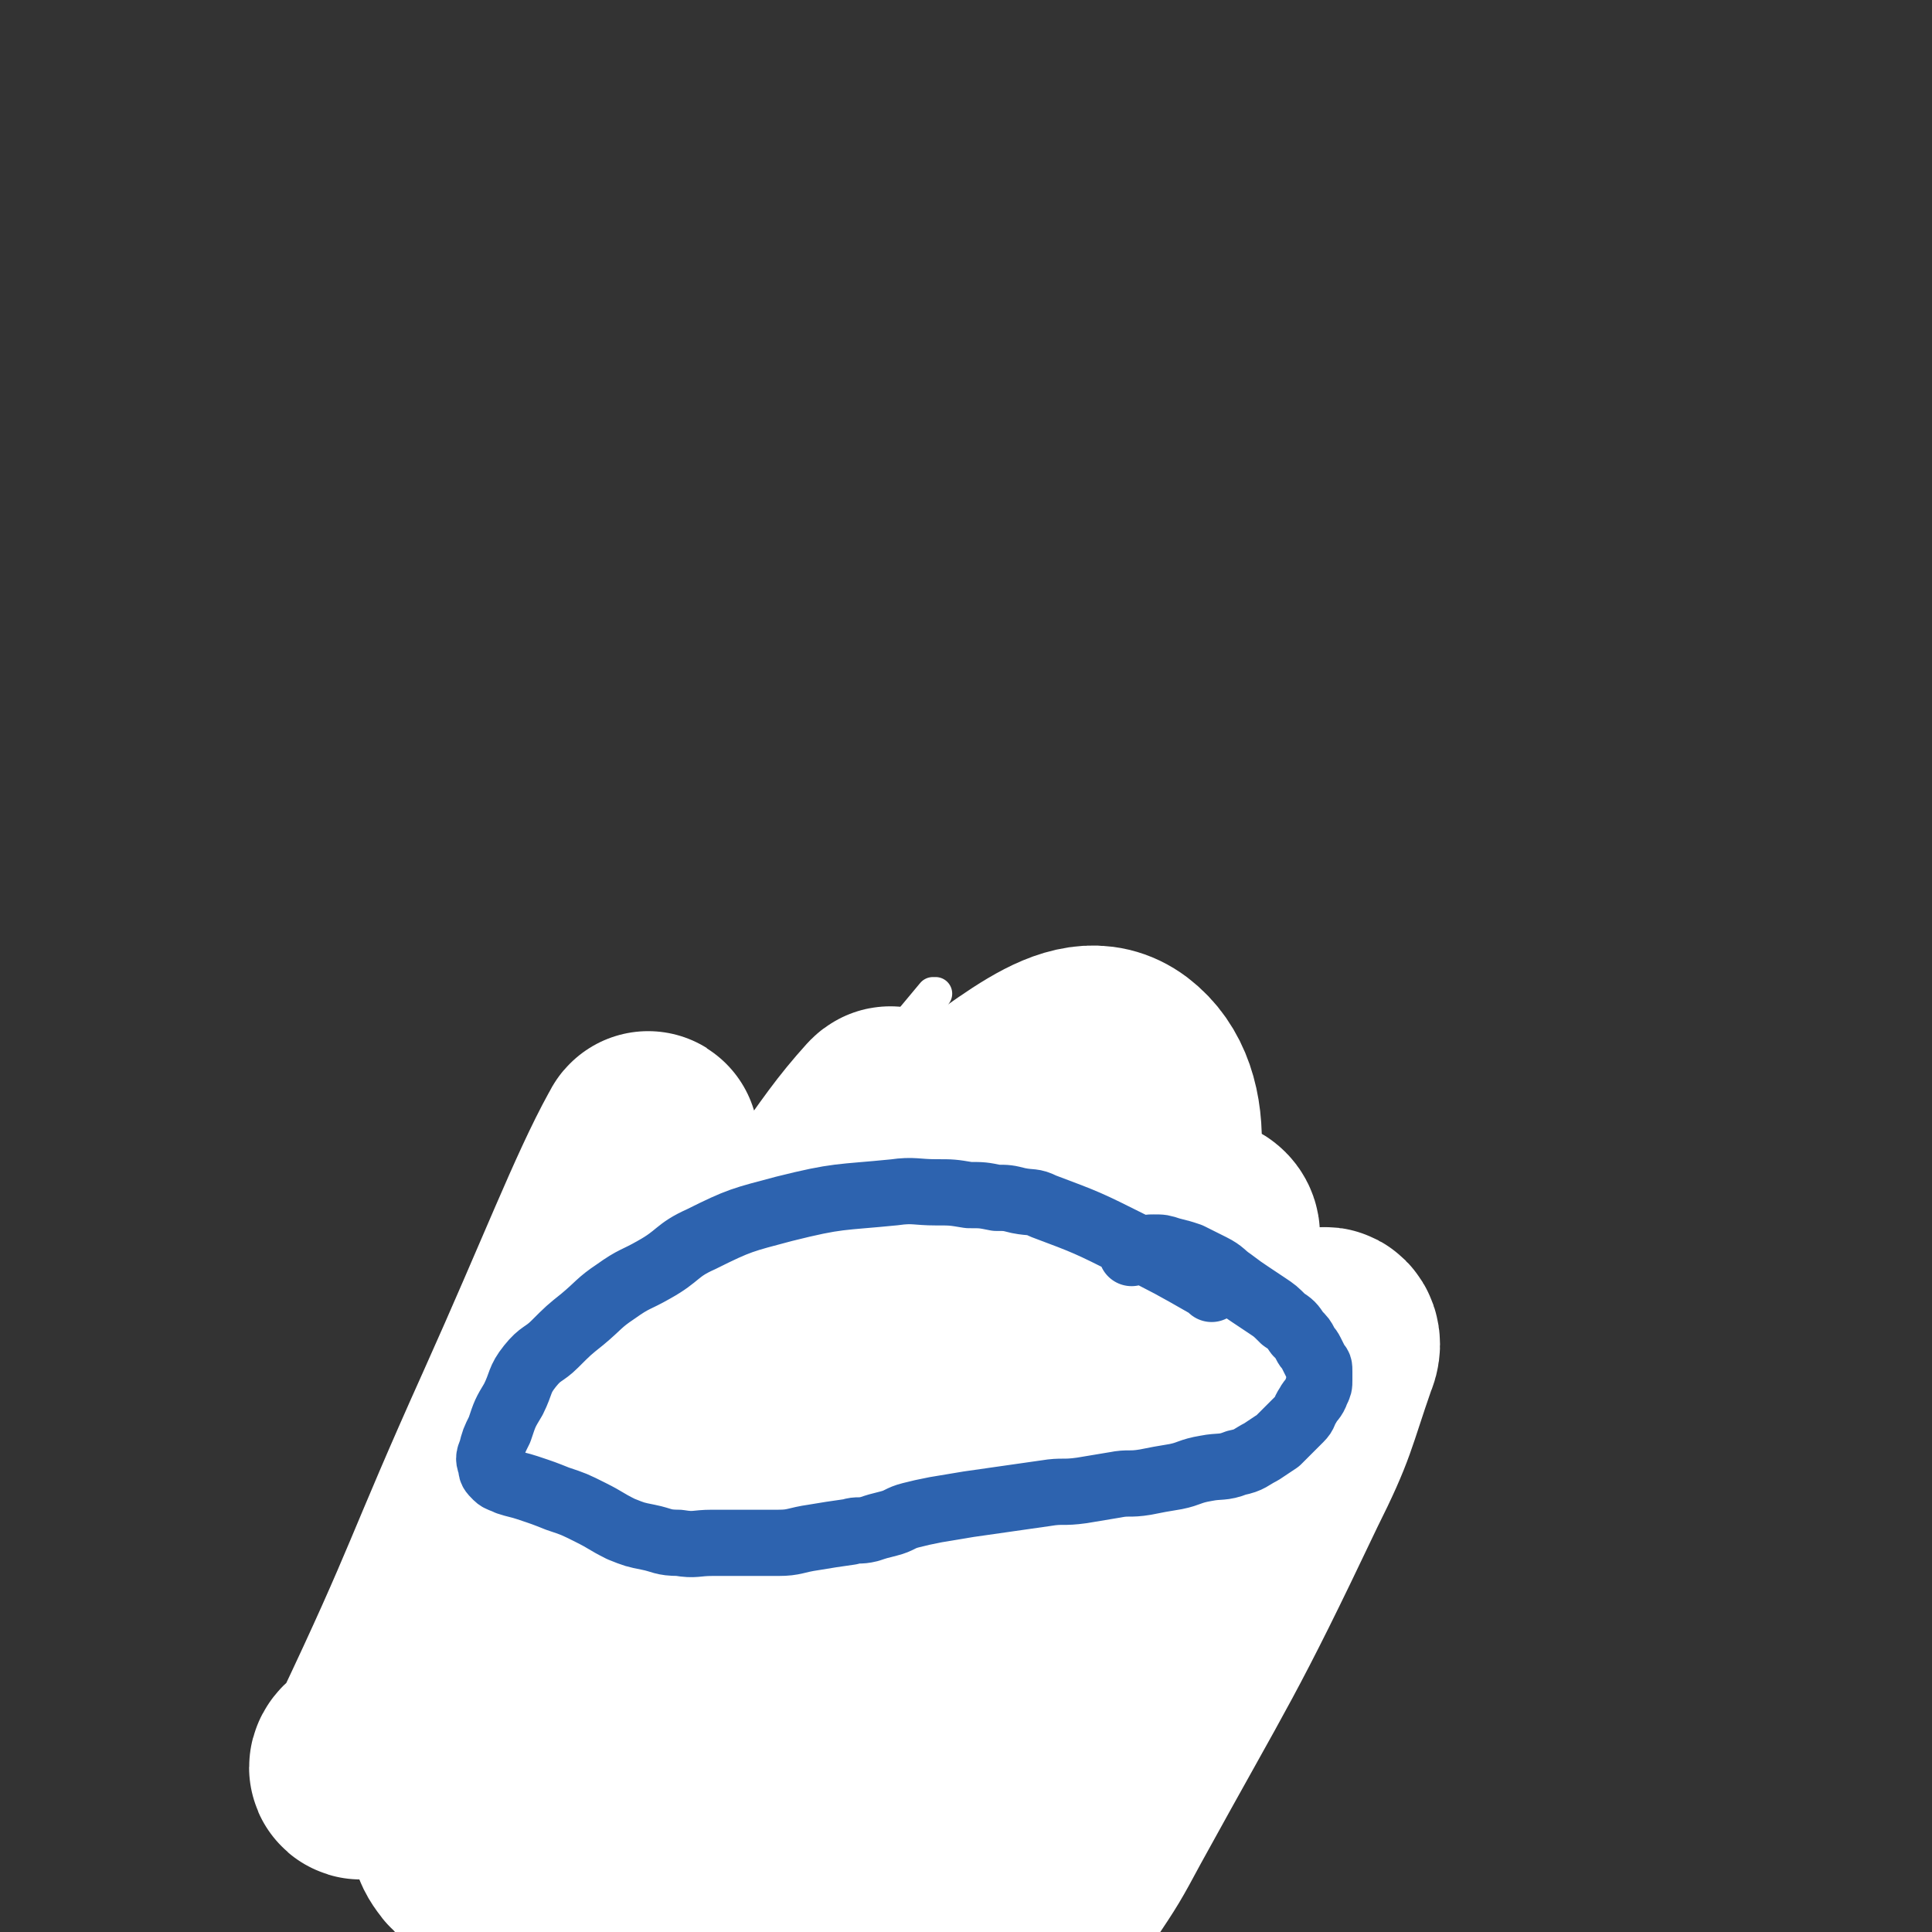 <svg viewBox='0 0 700 700' version='1.1' xmlns='http://www.w3.org/2000/svg' xmlns:xlink='http://www.w3.org/1999/xlink'><rect x="0" y="0" width="700" height="700" fill="#333333" stroke="none"/><g fill='none' stroke='#FED3A2' stroke-width='12' stroke-linecap='round' stroke-linejoin='round'><path d='M381,509c-1,-1 -1,-1 -1,-1 -4,-2 -4,-2 -7,-4 -3,-2 -3,-2 -6,-3 -2,-1 -2,0 -4,0 -1,-1 -1,-1 -2,-1 -2,-1 -2,-1 -3,-1 -2,-1 -2,-1 -3,-1 -2,-1 -2,-1 -3,-1 -3,-1 -3,-1 -5,-1 -3,-1 -3,-1 -5,-1 -4,-1 -4,-1 -7,-1 -6,-1 -6,0 -12,0 -6,0 -6,-1 -12,0 -5,0 -5,1 -11,2 -3,0 -4,-1 -7,0 -3,0 -3,1 -6,2 -3,1 -3,0 -6,1 -3,1 -3,1 -6,2 -3,1 -3,1 -6,2 -3,1 -3,0 -6,2 -3,1 -2,2 -5,4 -2,1 -2,1 -5,2 -2,1 -2,1 -5,2 -2,1 -2,1 -4,2 -3,1 -3,1 -6,2 -2,1 -2,1 -4,2 -2,1 -2,1 -4,2 -2,1 -2,1 -4,2 -2,1 -2,1 -4,2 -2,1 -2,1 -4,2 -2,1 -2,1 -3,2 -1,1 -1,1 -2,2 -1,1 -2,1 -3,2 -1,1 -1,1 -2,2 -1,1 -1,1 -2,2 -1,1 -2,0 -3,1 -1,1 -1,1 -2,2 -1,1 -1,0 -2,1 -1,1 0,1 -1,2 -1,1 -1,1 -1,2 0,1 0,1 -1,2 0,1 0,1 -1,2 0,1 -1,1 -1,2 0,2 0,2 0,4 0,1 0,1 0,2 1,1 1,1 2,2 1,1 1,1 1,2 1,1 0,2 1,3 1,2 1,2 2,3 1,1 1,1 2,2 1,1 1,2 2,3 1,1 1,1 2,2 1,1 2,1 3,2 1,1 1,1 2,2 2,1 2,1 4,2 2,1 2,1 4,2 2,1 2,1 4,2 1,1 1,0 3,1 1,0 1,1 3,1 2,1 2,0 5,1 2,0 2,0 5,1 2,1 2,1 5,1 3,0 3,0 6,0 3,0 3,1 6,1 3,0 3,0 6,0 4,0 4,1 8,1 4,1 4,1 8,1 4,0 4,0 8,0 4,0 4,0 9,0 3,0 3,0 7,0 4,0 4,1 8,1 4,0 4,0 8,0 4,0 4,0 9,0 4,0 4,0 8,0 3,0 3,0 7,0 3,0 3,0 6,0 4,0 4,0 8,0 3,0 3,0 7,0 4,0 4,0 8,0 3,0 3,0 7,0 2,0 2,-1 5,-1 2,0 2,0 4,0 2,0 2,-1 5,-1 3,0 3,0 6,0 2,0 2,-1 5,-1 2,0 2,0 5,-1 2,0 2,0 5,-1 2,0 2,-1 4,-1 1,0 1,0 2,0 1,0 1,0 2,-1 1,0 1,0 2,-1 1,-1 1,-1 2,-1 1,-1 1,0 2,-1 1,0 1,0 2,-1 1,0 1,0 1,-1 0,-1 0,-1 0,-2 0,0 1,0 2,0 0,0 -1,-1 -1,-1 0,-1 1,-1 1,-1 1,-1 0,-1 0,-2 0,0 0,0 0,0 0,-1 0,-1 0,-2 0,0 0,0 0,0 -1,-2 -1,-2 -2,-3 -1,-2 -1,-2 -1,-4 0,-1 0,-1 0,-1 0,-1 0,-1 0,-1 -1,-2 -1,-2 -1,-3 -1,-1 0,-1 0,-2 0,-2 -1,-2 -1,-3 -1,-2 -1,-2 -1,-3 -1,-2 -1,-2 -1,-3 -1,-2 -1,-2 -1,-3 -1,-1 -1,-1 -1,-2 -1,-1 -1,-1 -1,-2 -1,-1 -1,-1 -1,-2 -2,-1 -2,-1 -3,-2 -1,-1 -1,-1 -2,-2 -1,0 -1,0 -2,0 -1,-1 -1,-2 -2,-3 -1,-1 -1,-1 -2,-2 -1,-1 -1,-1 -2,-2 -1,-1 -1,-1 -2,-2 -1,0 -1,0 -2,0 -1,-1 0,-2 0,-3 -1,-1 -2,-1 -3,-2 -2,-2 -2,-2 -3,-3 -1,-1 -1,-1 -2,-2 -1,-1 -1,-1 -2,-2 -1,-1 -1,-1 -2,-2 -2,-2 -2,-2 -3,-3 -1,-2 -1,-2 -2,-3 -1,-1 -1,-2 -2,-2 -2,-1 -2,0 -3,0 -2,-1 -2,-1 -3,-1 -2,-1 -2,-1 -3,-1 -2,-1 -2,0 -4,0 -1,0 -2,0 -3,0 -1,0 -1,0 -1,1 0,1 0,1 1,2 0,1 0,0 1,1 '/><path d='M392,425c-1,-1 -1,-1 -1,-1 -4,-2 -4,-2 -7,-3 -4,-1 -4,-1 -7,-1 -2,-1 -2,-1 -4,-1 -3,-1 -3,0 -7,0 -7,0 -7,0 -13,0 -6,0 -6,0 -12,0 -5,0 -5,0 -9,0 -5,0 -5,0 -10,0 -5,1 -5,1 -10,2 -5,1 -5,1 -10,1 -4,0 -4,0 -8,0 -4,1 -4,1 -8,2 -4,1 -4,1 -8,2 -4,1 -4,1 -7,2 -4,1 -4,1 -7,2 -3,1 -3,1 -6,2 -4,1 -4,1 -7,2 -3,1 -3,1 -6,2 -3,1 -3,1 -6,2 -2,1 -2,1 -4,2 -2,1 -2,1 -4,2 -1,1 -2,0 -3,1 -2,1 -2,1 -3,2 -2,1 -1,2 -3,3 -2,2 -2,1 -4,3 -2,2 -2,2 -4,4 -2,3 -2,3 -4,6 -1,2 -1,2 -2,4 -1,3 -1,3 -2,6 -1,2 -1,2 -3,4 -2,2 -2,2 -4,4 -1,2 -1,2 -2,4 -1,2 -1,2 -2,4 0,1 0,2 0,3 0,1 0,1 0,2 0,2 0,2 0,3 1,2 1,2 2,3 1,2 1,2 2,3 1,2 1,1 2,3 1,2 1,2 2,4 1,2 1,2 2,4 1,1 1,1 2,2 1,1 1,1 2,2 2,2 1,2 3,3 2,2 2,2 4,3 4,2 4,2 8,4 2,1 2,1 4,2 1,1 2,1 3,1 3,1 3,1 6,2 3,1 3,1 6,2 3,1 4,0 7,1 3,1 3,1 6,2 3,1 3,0 6,1 3,0 3,1 5,1 3,0 3,0 5,0 3,0 3,1 6,1 4,0 4,0 7,0 4,0 4,0 8,0 3,0 3,1 6,1 3,0 3,0 6,0 4,0 4,1 7,1 4,0 4,0 7,0 4,0 4,0 7,0 4,0 4,0 8,0 3,0 3,0 6,0 3,0 3,0 6,0 3,0 3,0 5,0 4,0 4,0 7,0 3,0 3,-1 6,-1 4,0 4,0 7,0 3,0 3,0 6,-1 3,0 3,-1 6,-1 3,0 3,0 5,0 2,0 2,0 4,0 3,0 3,-1 6,-1 3,-1 3,0 6,-1 3,0 3,-1 5,-1 3,0 3,1 6,0 3,0 3,-1 5,-2 2,-1 2,-1 3,-1 2,-1 2,0 4,-1 1,0 1,0 2,-1 2,-1 1,-1 3,-2 2,-1 2,-1 4,-2 1,-1 1,-1 2,-1 1,-1 1,0 2,-1 1,0 1,-1 1,-1 1,-1 1,0 1,-1 1,-1 1,-1 1,-2 1,-1 1,-1 1,-2 1,-1 1,-2 1,-3 1,-2 1,-1 1,-3 0,-2 0,-2 0,-4 0,-2 0,-2 0,-3 0,-2 0,-2 0,-3 0,-2 0,-2 0,-3 0,-2 0,-2 0,-3 0,-1 -1,-1 -1,-2 -1,-1 0,-2 -1,-3 -1,-2 -1,-2 -2,-3 -1,-1 -1,-1 -2,-2 -2,-2 -2,-1 -3,-3 -1,-1 -1,-1 -2,-3 -1,-2 0,-2 -1,-4 -1,-3 -1,-3 -2,-5 -1,-3 -1,-3 -2,-5 -1,-3 -1,-2 -2,-5 -1,-2 0,-2 -1,-4 0,-2 0,-2 -1,-3 -1,-2 -1,-2 -2,-3 -1,-2 -2,-2 -3,-3 -2,-2 -1,-2 -3,-3 -2,-1 -2,-1 -4,-2 -2,-1 -2,-1 -3,-2 -2,-1 -2,-2 -4,-3 -2,-1 -3,-1 -5,-2 -2,-1 -2,-1 -4,-2 -2,-1 -2,-2 -4,-3 -2,-1 -2,-1 -3,-2 -2,-1 -2,-1 -3,-2 -2,-1 -1,-1 -3,-2 -1,-1 -2,-1 -3,-1 -1,0 -1,0 -1,0 0,1 0,1 0,2 '/><path d='M347,521c-1,-1 -1,-2 -1,-1 -18,0 -18,0 -36,1 -10,1 -10,0 -19,2 -6,1 -6,1 -12,3 -4,1 -4,1 -7,2 -3,1 -2,1 -5,2 -1,0 -1,0 -2,0 -1,0 -2,2 -1,2 0,0 1,-1 2,-2 1,-1 1,0 2,-1 2,-1 1,-1 3,-2 2,-1 2,-1 5,-1 2,-1 2,-1 4,-1 3,-1 3,-1 5,-1 7,-1 7,0 13,0 8,0 8,-1 17,-1 5,0 5,0 10,0 2,0 2,0 5,0 1,0 1,0 2,0 1,0 2,0 2,0 -1,0 -2,1 -4,1 -3,1 -3,0 -6,1 -5,1 -5,1 -10,2 -7,1 -7,2 -14,3 -9,1 -9,1 -18,2 -7,1 -7,1 -13,2 -5,1 -5,1 -10,2 -3,1 -3,1 -7,1 -2,0 -2,0 -4,0 -1,0 -1,0 -2,0 0,0 0,0 0,0 -1,-1 -1,-1 0,-2 1,-1 1,-1 2,-2 0,0 0,-1 1,-1 1,-1 1,0 2,-1 2,-1 2,-1 4,-2 3,-2 2,-2 5,-4 4,-3 4,-3 8,-6 5,-3 5,-3 10,-6 5,-3 5,-3 11,-5 5,-2 5,-2 11,-3 5,-1 5,-1 10,-2 4,0 4,0 9,0 5,0 6,0 11,1 2,0 2,1 3,2 0,1 0,1 -1,2 -2,2 -2,3 -4,4 -4,3 -4,2 -9,4 -6,2 -6,2 -13,4 -8,3 -8,3 -17,5 -7,2 -7,2 -14,3 -6,1 -6,1 -12,2 -5,1 -5,1 -11,2 -3,0 -3,0 -6,0 -1,0 -1,0 -3,0 -1,0 -1,0 -2,0 -1,0 -1,0 -1,-1 0,0 0,-1 0,-1 0,-1 0,-1 1,-2 1,-1 1,-1 2,-1 0,-1 0,-1 0,-1 2,-2 2,-2 3,-3 2,-2 2,-2 3,-3 4,-4 4,-5 8,-8 4,-3 4,-4 9,-6 6,-3 6,-2 12,-4 6,-2 7,-2 13,-4 6,-1 6,-2 12,-2 5,-1 5,-1 10,0 7,0 7,0 14,2 3,1 4,1 6,3 1,1 0,2 0,3 -1,3 -1,3 -3,6 -3,4 -3,4 -8,7 -6,4 -6,4 -13,6 -9,3 -9,3 -18,5 -9,2 -9,2 -18,4 -7,2 -7,2 -15,3 -5,1 -5,1 -11,1 -3,0 -3,0 -7,0 -1,0 -1,0 -3,0 -1,0 -2,0 -1,0 0,-1 1,-2 3,-3 2,-1 2,-1 5,-1 1,-1 1,-1 2,-1 4,-1 4,-1 8,-2 5,-1 5,-1 9,-2 11,-2 11,-2 23,-3 15,-2 15,-1 31,-2 15,0 15,-1 30,0 11,0 11,1 23,2 6,0 6,0 13,0 2,0 2,0 3,1 0,0 0,1 -1,1 -3,1 -3,0 -7,1 -6,1 -6,1 -12,2 -7,1 -7,1 -14,2 -8,1 -8,1 -17,2 -9,1 -9,1 -18,1 -10,1 -10,1 -20,1 -8,0 -8,0 -16,0 -5,0 -5,0 -10,0 -2,0 -2,0 -5,0 -1,0 -1,0 -2,0 0,0 -1,0 0,0 0,0 1,0 2,-1 1,-1 1,-1 2,-2 3,-1 3,-1 7,-2 3,0 3,0 7,0 11,0 11,-1 23,-1 18,0 18,1 37,2 13,1 13,0 27,2 7,1 7,1 15,3 4,1 4,1 8,2 1,0 1,0 3,0 0,0 1,0 1,0 -2,0 -2,1 -4,1 -3,0 -3,0 -7,0 -7,0 -7,1 -15,1 -9,1 -9,1 -18,1 -11,0 -11,1 -22,0 -9,0 -9,-1 -18,-2 -7,-1 -7,0 -15,-1 -4,0 -4,0 -9,-1 -3,0 -3,0 -6,-1 -2,-1 -2,-1 -3,-2 0,0 0,-1 1,-1 1,-1 1,0 2,-1 2,-1 2,-1 4,-2 1,-1 1,-1 3,-1 2,-1 2,-1 3,-1 3,-1 3,-1 5,-1 5,-2 5,-3 10,-4 6,-3 6,-3 12,-5 10,-3 10,-4 20,-7 8,-2 8,-1 16,-1 6,-1 6,-1 13,-2 4,0 4,0 8,0 1,-1 1,-1 2,-1 1,-1 2,0 2,0 -1,1 -2,1 -5,1 -5,1 -5,1 -10,1 -5,0 -5,-1 -11,-1 -7,0 -7,0 -14,1 -7,1 -7,1 -15,2 -7,1 -7,1 -15,2 -6,1 -6,1 -13,2 -5,1 -5,1 -10,2 -4,1 -4,1 -8,2 -3,1 -2,1 -5,2 -1,0 -1,1 -2,1 -1,0 -1,0 -1,0 -1,0 0,-1 0,-1 0,-1 0,-2 1,-2 2,-1 2,0 4,-1 3,-1 3,-1 6,-2 4,-1 4,-1 9,-2 3,-1 3,0 6,-1 3,-1 3,-1 7,-2 4,-1 4,-1 9,-2 5,-1 5,-1 10,-1 5,0 5,-1 11,0 8,1 8,1 16,3 4,1 4,1 8,2 1,0 1,0 3,0 1,0 2,0 2,0 -1,0 -2,0 -3,0 -2,0 -2,0 -5,0 -5,0 -5,0 -10,0 -7,0 -7,0 -15,0 -8,0 -8,0 -17,0 -7,0 -7,0 -14,0 -4,0 -4,0 -8,0 -2,0 -2,0 -5,0 -1,0 -1,0 -2,0 0,0 -1,0 0,0 1,0 1,0 3,-1 1,0 1,0 2,-1 2,-1 1,-1 3,-2 2,-1 2,-1 5,-1 2,-1 2,0 4,0 4,1 4,1 9,2 5,1 5,1 10,2 4,1 4,1 9,1 4,0 4,0 9,0 4,0 4,1 8,1 4,0 4,1 9,1 3,0 3,0 6,0 3,1 3,1 6,2 3,1 3,1 6,2 2,1 2,1 5,2 2,1 2,1 4,2 2,1 2,1 4,3 2,1 2,1 4,3 2,1 2,1 4,3 2,1 2,1 4,3 2,1 1,2 3,3 1,1 1,0 2,1 1,1 1,1 2,3 1,1 1,1 1,2 0,1 0,1 0,2 0,1 0,1 0,2 0,0 0,0 0,1 0,0 0,0 -1,0 -1,0 -1,0 -1,0 -1,0 -2,0 -2,0 -1,0 0,-1 0,-1 0,-1 -1,-1 -2,-1 -2,-1 -1,-1 -3,-2 -1,-1 -1,-1 -3,-2 -1,-1 -1,-1 -2,-1 0,0 -1,0 -1,0 -2,-1 -2,-1 -5,-2 -5,-1 -5,-1 -10,-2 -3,-1 -3,-1 -6,-2 -2,-1 -2,0 -5,-1 -2,-1 -2,-1 -5,-2 -2,-1 -2,-1 -5,-2 -3,-1 -3,-1 -7,-2 -4,-1 -4,-1 -8,-3 -4,-1 -4,-1 -8,-3 -4,-2 -4,-2 -8,-4 -3,-2 -3,-2 -5,-4 -2,-2 -2,-2 -4,-4 -1,-1 -1,-1 -2,-2 -1,-1 -1,0 -2,-1 -1,0 -1,0 -1,-1 0,0 0,-1 0,-1 0,-1 0,0 1,-1 0,0 0,-1 1,-1 1,0 1,0 2,0 3,0 3,0 7,1 5,1 5,1 10,3 5,2 4,2 9,5 3,2 3,2 7,4 4,2 3,3 7,5 4,2 4,2 8,4 4,2 3,3 7,5 3,2 4,2 7,4 2,1 2,2 4,3 2,1 2,0 4,1 1,1 1,2 2,4 1,1 1,1 2,2 2,2 2,2 3,4 1,2 1,2 2,5 1,1 1,1 1,3 0,1 0,1 0,2 0,1 0,1 0,2 0,1 0,2 -1,3 -1,1 -1,1 -2,2 -2,1 -2,1 -4,2 -2,1 -2,2 -5,2 -4,1 -4,0 -8,0 -5,0 -5,0 -10,0 -6,0 -6,0 -12,0 -7,0 -7,0 -14,-1 -6,-1 -6,-1 -12,-2 -4,-1 -5,0 -9,-1 -2,-1 -2,-2 -4,-3 -2,-1 -2,0 -4,0 -3,-1 -3,-1 -5,-3 -3,-1 -3,-2 -5,-3 -2,-2 -2,-2 -4,-3 -1,-1 -1,0 -2,0 -1,-1 -1,-1 -1,-1 -1,-1 -1,-1 -1,-1 0,-1 0,-1 0,-1 0,-1 0,-1 0,-1 1,-1 2,-1 3,-1 1,-1 1,-1 2,-1 2,-1 3,-1 5,-1 3,-1 2,-2 5,-3 4,-1 4,0 8,0 7,-1 7,-1 13,-1 10,-1 10,-1 20,0 14,1 15,1 29,2 8,1 8,1 16,2 3,0 3,0 7,1 2,0 2,1 5,1 1,0 2,0 2,0 -1,1 -2,1 -4,2 -2,1 -1,2 -3,3 -2,1 -2,0 -5,0 -5,0 -5,0 -11,0 -10,0 -10,0 -20,0 -11,0 -11,0 -23,0 -10,0 -10,0 -21,0 -9,0 -9,0 -19,1 -7,0 -7,1 -14,1 -6,0 -6,-1 -12,-1 -4,0 -4,0 -9,0 -2,0 -2,0 -5,1 -1,0 -2,1 -3,1 0,0 0,-1 0,-1 1,-1 1,0 2,-1 1,-1 1,-1 2,-2 1,-1 1,-1 3,-1 3,-1 3,-1 6,-1 6,-1 6,-1 12,-1 8,-1 8,-1 17,-1 11,0 11,0 22,0 11,0 11,0 23,0 10,0 10,0 20,1 8,1 8,1 16,3 4,1 4,2 9,3 2,1 2,1 5,1 1,0 2,0 2,0 0,0 -1,0 -1,0 -1,0 -1,1 -2,1 -2,1 -2,1 -4,2 -3,1 -3,0 -7,1 -6,1 -6,2 -13,3 -10,2 -10,2 -20,3 -11,1 -11,1 -22,2 -9,1 -9,1 -19,2 -8,1 -8,0 -16,1 -6,0 -6,1 -12,1 -3,0 -3,0 -7,0 -1,0 -1,0 -3,0 -1,0 -1,0 -2,0 0,0 -1,0 0,0 0,0 1,0 2,-1 1,0 1,-1 2,-1 2,-1 2,-2 5,-2 4,-1 4,0 9,0 6,0 6,0 13,0 7,0 7,-1 15,-1 8,0 8,0 17,0 8,0 8,-1 17,0 7,0 7,1 15,2 5,0 5,0 11,0 3,0 3,0 7,0 2,0 2,0 4,0 1,0 1,0 2,0 0,0 1,0 1,0 -1,1 -2,1 -3,2 -1,1 -1,1 -2,1 -2,0 -2,0 -5,0 -4,1 -4,1 -8,2 -6,1 -6,1 -13,2 -7,1 -7,1 -15,1 -8,1 -8,0 -17,1 -7,0 -7,1 -14,1 -5,0 -5,-1 -11,0 -4,0 -4,1 -8,2 -3,1 -3,1 -6,1 -1,0 -1,0 -3,0 -1,0 -1,0 -1,0 -1,0 -2,0 -1,0 0,-1 1,-1 2,-2 1,-1 1,-1 3,-1 2,-1 2,-1 4,-1 3,0 3,0 6,0 4,0 4,-1 8,-1 5,0 5,-1 10,-1 6,0 6,0 12,0 5,0 5,0 11,0 4,0 4,0 9,0 5,0 5,0 10,0 5,0 5,0 10,0 4,0 4,0 9,0 3,0 3,0 7,0 3,0 3,0 6,0 2,0 2,1 4,1 1,0 1,0 2,0 2,0 2,1 4,1 1,0 1,0 2,0 1,0 1,1 2,1 0,0 1,0 1,0 -1,0 -2,0 -3,0 -1,0 -1,0 -1,0 -1,0 -1,0 -2,0 -1,0 -1,1 -2,1 -1,0 -1,0 -2,0 -1,0 -1,0 -3,0 -2,0 -2,0 -5,0 -3,0 -3,1 -7,1 -4,0 -4,0 -8,0 -4,0 -4,0 -8,0 -3,0 -3,0 -6,0 -3,0 -3,0 -7,0 -5,0 -5,0 -10,0 -5,0 -5,0 -10,0 -5,0 -5,-1 -10,-1 -4,0 -4,0 -8,0 -4,0 -3,-1 -7,-1 -3,0 -4,0 -7,0 -3,0 -3,0 -6,-1 -3,0 -3,-1 -6,-1 -3,-1 -3,-1 -6,-1 -3,0 -3,0 -6,-1 -2,0 -2,-1 -4,-1 -2,-1 -2,-1 -5,-1 -2,0 -3,0 -5,0 -2,0 -2,0 -4,-1 -2,0 -2,-1 -4,-1 -2,-1 -2,-1 -4,-1 -3,0 -3,0 -6,0 -2,0 -2,-1 -4,-1 -1,0 -1,0 -3,0 -1,0 -1,0 -2,0 0,0 0,0 0,-1 0,-1 0,-1 0,-1 0,-1 0,-1 1,-1 1,0 1,0 2,-1 1,-1 1,-1 2,-2 1,-1 1,-1 3,-1 2,0 2,0 5,0 4,0 4,0 8,0 5,0 5,-1 10,-1 5,-1 5,0 10,-1 7,-1 6,-2 13,-3 5,-1 5,-1 11,-1 5,-1 5,0 10,0 10,1 10,1 20,2 9,1 9,0 18,1 6,0 6,0 13,1 5,1 5,1 10,2 3,1 3,1 7,1 1,0 1,0 3,0 1,0 2,0 2,0 -1,0 -2,-1 -3,-1 -2,0 -2,0 -4,0 -2,0 -2,0 -4,0 -4,0 -4,0 -8,0 -4,0 -4,0 -9,0 -6,0 -6,0 -13,-1 -6,0 -6,0 -12,-1 -5,0 -5,-1 -11,-1 -5,0 -5,0 -11,0 -5,0 -5,-1 -10,-1 -3,0 -3,0 -7,0 -4,-1 -4,-1 -8,-2 -3,-1 -3,-1 -7,-2 -1,0 -1,0 -3,0 -4,0 -4,0 -8,1 -4,0 -4,1 -8,1 -3,0 -3,0 -6,0 -2,0 -2,0 -4,0 -2,0 -2,1 -4,1 -2,0 -2,0 -4,0 -1,0 -2,0 -3,0 -2,1 -1,1 -3,2 -1,1 -1,1 -2,1 -1,0 -1,0 -2,0 -1,0 -1,1 -2,1 -1,0 -1,0 -2,0 -1,0 -1,0 -2,0 -1,0 -1,0 -2,0 -1,0 -1,0 -2,0 -1,0 -1,0 -2,0 -1,0 -1,0 -1,-1 0,0 0,0 0,-1 0,0 0,-1 0,-1 0,0 -1,0 -1,0 -1,0 -1,0 -1,0 -1,-1 0,-1 0,-2 0,-1 0,-1 0,-2 0,0 0,0 0,-1 0,0 0,-1 0,-1 0,-1 1,0 1,-1 1,-1 0,-1 1,-2 1,-1 1,-1 2,-2 2,-2 2,-1 4,-3 2,-1 2,-2 4,-3 2,-2 2,-2 5,-3 3,-1 3,0 7,-1 4,-1 4,-1 8,-2 4,-1 4,-1 8,-1 4,0 4,0 8,0 5,0 5,0 11,0 3,0 3,1 6,1 1,0 1,0 2,0 1,1 1,1 1,2 0,0 -1,0 -1,0 -1,0 -1,1 -2,1 -1,0 -1,0 -2,0 -1,1 -1,1 -2,2 -1,1 -1,1 -3,2 -1,1 -1,0 -3,1 -1,0 -1,0 -3,1 -2,1 -2,1 -5,2 -2,1 -2,1 -5,2 -2,0 -2,0 -5,0 -2,0 -2,1 -4,1 -2,1 -2,0 -5,1 -2,0 -2,1 -4,1 -2,0 -2,0 -4,0 -2,0 -2,0 -4,1 -2,1 -2,1 -4,2 -2,1 -2,1 -4,2 -2,0 -2,0 -4,0 -2,0 -2,0 -4,0 -1,0 -2,0 -3,-1 -1,-1 -1,-1 -2,-2 -1,-1 -1,-1 -1,-1 -1,-1 -1,-1 -1,-1 -1,-1 -1,-1 -1,-1 -1,-1 -1,-1 -1,-1 -1,-1 -1,-1 -1,-1 -1,-1 -2,0 -2,0 0,0 0,-1 1,-2 1,-1 1,0 2,-1 1,0 1,0 2,-1 1,0 0,0 1,-1 1,-1 1,-1 2,-1 0,-1 0,-1 1,-1 1,0 1,-1 2,-1 1,0 1,0 3,0 2,0 2,0 5,1 2,1 2,1 5,2 2,1 3,1 5,2 4,3 4,3 8,6 3,2 2,2 5,5 2,2 2,2 4,4 2,2 2,2 4,4 2,2 2,2 4,4 2,2 2,2 4,3 2,1 2,1 4,2 2,1 1,1 3,2 1,1 1,1 2,1 1,0 1,0 2,0 1,1 1,1 2,2 1,0 1,0 2,0 1,0 1,0 2,0 0,0 0,1 0,1 1,1 1,0 1,0 1,0 1,0 1,1 0,0 0,0 0,1 0,0 0,0 0,0 -1,0 -1,0 -2,0 -1,0 -1,0 -1,0 -1,0 -1,0 -2,0 -1,0 -1,1 -2,1 -1,0 -1,0 -2,0 -1,0 -1,0 -2,0 -2,0 -2,0 -5,0 -2,0 -2,0 -5,0 -2,0 -2,0 -4,0 -2,0 -2,0 -5,0 -3,0 -3,0 -6,0 -2,0 -2,-1 -4,-1 -2,0 -2,0 -4,-1 -1,0 -2,0 -3,-1 -2,-1 -1,-1 -3,-2 -1,-1 -1,0 -3,-1 -2,-1 -2,-1 -4,-2 -1,-1 -1,-1 -2,-2 -1,-1 -1,0 -2,-1 -1,0 0,0 -1,-1 0,0 0,0 -1,-1 0,0 -1,0 -1,-1 -1,-1 0,-1 -1,-2 0,-1 -1,-1 -1,-2 0,-1 0,-1 0,-3 0,-1 0,-1 0,-3 0,-1 0,-1 0,-3 0,-1 0,-1 0,-2 0,-1 0,-2 1,-3 1,-2 1,-2 2,-3 1,-1 1,-1 2,-2 1,-1 1,-1 3,-3 1,-1 1,-1 2,-2 1,-1 1,-1 3,-2 1,-1 1,0 3,-1 2,-1 2,-1 4,-2 2,-1 2,-1 4,-2 2,-1 2,-1 5,-2 3,-1 3,-1 6,-2 3,-1 3,0 6,-1 3,0 3,0 6,-1 2,-1 2,-1 5,-2 2,-1 2,-1 5,-2 3,-1 3,-1 6,-2 3,-1 3,-1 7,-2 3,-1 3,0 6,-1 3,0 3,0 6,-1 3,0 3,0 6,-1 2,0 2,0 5,-1 2,0 2,-1 5,-1 2,0 2,0 4,0 4,0 4,0 9,0 3,0 3,0 7,0 2,0 2,0 4,0 2,0 2,0 4,0 2,0 2,0 4,0 1,0 1,0 3,1 1,0 1,0 2,1 1,1 1,1 3,2 1,1 1,0 2,1 2,1 2,1 4,2 1,0 2,0 3,0 2,1 2,1 4,2 2,1 2,1 4,2 1,1 2,1 3,1 2,0 1,1 3,1 1,0 1,0 2,0 1,1 1,1 2,2 1,1 2,0 3,1 1,0 1,0 2,1 1,1 1,1 2,2 1,1 1,1 2,2 1,1 1,1 2,2 0,0 0,-1 0,-1 1,0 0,1 0,1 0,0 -1,0 -1,0 -1,0 -1,0 -2,0 -2,0 -2,0 -3,0 -2,0 -3,0 -5,0 -3,0 -3,-1 -6,-1 -4,-1 -5,0 -9,-1 -5,-1 -5,-1 -10,-2 -5,-1 -5,-1 -11,-1 -7,-1 -7,0 -14,-1 -7,0 -6,-1 -13,-1 -7,0 -7,0 -13,0 -7,0 -7,-1 -14,0 -5,0 -5,1 -10,2 -4,1 -4,1 -8,2 -4,1 -4,0 -8,1 -4,1 -3,1 -7,2 -3,1 -3,1 -6,1 -3,1 -4,0 -7,1 -3,1 -3,1 -6,2 -2,1 -2,1 -4,2 -2,1 -1,1 -3,2 -1,1 -2,1 -3,2 -1,1 -1,1 -2,2 -1,2 -1,2 -2,4 -1,1 -1,1 -1,3 0,2 0,2 1,3 1,2 1,2 2,4 1,1 1,2 1,3 0,2 0,2 1,3 1,1 1,1 2,2 1,1 0,1 1,2 1,1 1,1 2,1 1,0 1,0 2,0 2,0 2,0 3,0 3,0 3,0 5,0 3,0 3,-1 6,-1 3,-1 3,-1 7,-1 4,-1 4,0 8,-1 4,-1 4,-1 7,-2 5,-1 5,-1 9,-3 2,-1 2,-1 4,-2 5,-2 5,-2 9,-5 3,-2 3,-2 6,-4 4,-2 4,-2 8,-4 8,-3 8,-3 17,-5 4,-1 4,-1 8,-2 7,-2 7,-2 13,-4 3,-1 2,-1 5,-2 2,-1 2,-1 5,-1 3,-1 3,0 6,-1 3,0 3,-1 5,-1 3,-1 2,-1 5,-1 6,0 6,0 12,0 3,0 3,-1 5,0 2,0 2,1 4,2 2,1 2,0 4,1 2,0 2,0 4,1 2,1 2,1 3,2 1,1 1,1 2,2 1,1 1,1 2,2 1,1 2,1 3,2 1,2 1,2 2,4 1,2 1,2 2,4 1,1 1,2 1,3 1,1 0,1 1,3 0,1 1,1 1,3 0,1 0,2 0,3 0,2 1,1 1,3 0,1 0,1 0,2 0,1 0,1 0,2 0,1 0,1 0,2 0,0 1,0 1,0 0,0 0,1 0,1 0,0 1,0 1,0 0,0 -1,-1 -2,-1 -1,0 -1,0 -2,0 -1,0 -1,0 -2,0 -1,0 -1,0 -2,0 -1,0 -1,0 -2,-1 -1,-1 -1,0 -2,-1 -1,0 0,-1 -1,-1 -1,-1 -1,0 -2,-1 -1,0 -1,-1 -1,-1 -1,-1 -1,-1 -2,-2 -1,-1 -1,-1 -1,-1 -2,-1 -2,0 -3,-1 -3,-2 -2,-3 -5,-5 -3,-2 -3,-2 -6,-4 -1,-2 -1,-2 -2,-3 -2,-1 -2,-1 -3,-2 -2,-1 -2,-1 -3,-2 -3,-1 -3,-1 -6,-2 -4,-1 -4,-1 -7,-2 -4,-1 -3,-2 -7,-3 -5,-2 -5,-1 -10,-2 -6,-1 -6,-2 -12,-3 -6,-2 -6,-1 -11,-2 -7,-1 -7,-2 -13,-3 -4,-2 -4,-2 -9,-3 -5,-2 -5,-2 -10,-3 -4,-1 -4,-1 -8,-2 -6,-1 -6,-1 -11,-3 -3,-2 -3,-2 -5,-3 -3,-2 -3,-2 -6,-3 -1,-1 -2,-1 -3,-2 -1,-1 -1,-1 -1,-2 0,-1 0,-1 0,-2 0,-1 0,-1 0,-2 1,-1 1,-1 1,-2 2,-1 2,-1 3,-2 1,-1 1,-1 2,-2 2,-1 2,-1 5,-2 3,-1 3,-1 5,-2 5,-1 5,0 10,0 5,-1 5,-1 11,-1 6,-1 6,-1 11,-1 13,-1 13,0 25,0 16,0 16,0 32,0 11,0 11,0 21,0 7,0 7,0 14,0 7,0 7,1 13,1 4,0 4,0 8,0 3,0 3,1 5,1 1,0 2,0 2,0 0,0 -1,1 -2,1 -1,0 -1,0 -2,0 -2,0 -1,1 -3,1 -2,1 -2,1 -5,1 -2,0 -3,0 -5,0 -4,0 -4,0 -7,0 -5,0 -5,0 -10,0 -8,0 -8,0 -15,0 -9,0 -9,-1 -18,-1 -10,0 -10,0 -20,0 -10,0 -10,0 -19,0 -9,0 -9,0 -18,0 -8,0 -8,0 -15,0 -7,0 -7,0 -13,0 -6,0 -5,1 -11,1 -4,0 -4,0 -7,0 -3,0 -3,0 -5,0 -2,0 -1,1 -3,1 -1,0 -2,0 -2,0 0,0 1,0 2,0 1,0 1,0 2,-1 1,-1 1,-1 2,-2 1,0 1,0 2,0 3,-1 3,-1 6,-2 3,-1 3,-1 7,-2 3,-1 3,-1 6,-1 4,-1 4,-1 7,-1 5,-1 5,-1 10,-1 8,-1 8,-1 15,-1 10,-1 10,-1 19,-1 12,0 12,0 23,0 18,1 18,1 35,2 10,1 10,1 19,2 5,1 5,1 10,2 3,1 3,0 5,1 2,0 2,1 3,1 0,0 -1,0 -1,0 -1,1 0,1 -1,2 -1,1 -1,1 -2,2 -1,1 -2,1 -3,2 -3,2 -2,2 -5,4 -4,2 -4,2 -8,4 -6,3 -6,3 -13,5 -10,3 -10,2 -20,4 -11,2 -11,2 -21,3 -9,1 -9,0 -18,0 -9,0 -9,1 -17,0 -7,0 -7,-1 -14,-2 -4,-1 -4,0 -7,-1 -3,0 -3,0 -5,-1 -1,-1 -1,-1 -2,-2 0,0 0,-1 0,-1 0,-1 0,-1 0,-2 1,-1 1,0 2,-1 1,-1 1,-1 2,-2 1,-1 1,-1 2,-1 1,-2 1,-2 2,-3 2,-1 2,-1 3,-2 3,-1 3,-1 5,-2 3,-1 3,-1 5,-2 4,-1 4,-1 8,-2 6,-1 6,-1 12,-2 6,-1 6,0 13,0 7,-1 7,-1 14,-2 6,0 6,0 12,0 9,0 9,0 17,0 8,0 8,0 16,0 6,0 6,0 12,0 5,0 5,0 9,0 3,0 3,1 6,1 2,0 2,0 3,0 1,0 1,0 2,0 1,0 1,1 2,2 0,0 -1,0 -1,1 0,1 0,1 0,2 0,2 1,1 1,3 0,2 0,2 0,4 0,2 0,2 0,3 0,2 0,2 -1,4 -1,1 -1,1 -2,2 -1,1 -1,1 -3,2 -1,1 -1,1 -3,2 -2,1 -2,1 -4,2 -2,1 -2,1 -5,2 -4,1 -4,1 -8,2 -4,1 -4,2 -8,2 -4,1 -4,0 -8,0 -4,1 -4,1 -8,2 -3,0 -3,0 -6,0 -2,0 -2,1 -4,1 -2,0 -2,0 -4,0 -1,0 -1,0 -2,0 -1,0 -1,0 -2,-1 0,0 0,-1 0,-1 0,-1 -1,0 -1,-1 0,0 0,-1 0,-1 1,-1 1,-1 2,-1 1,-1 1,0 2,-1 1,-1 1,-1 2,-2 1,-1 2,-1 3,-1 1,-1 1,-1 2,-1 2,-1 2,0 3,-1 3,-3 2,-4 5,-6 3,-3 3,-3 7,-5 5,-4 5,-4 10,-7 7,-3 7,-3 14,-6 5,-2 5,-2 10,-4 4,-2 4,-2 7,-4 1,-1 1,-1 2,-2 0,-1 1,-1 1,-2 0,-1 1,-1 0,-2 0,-1 -1,-1 -3,-2 -3,-1 -3,-1 -6,-2 -8,-2 -8,-3 -16,-5 -9,-3 -9,-3 -18,-5 -11,-3 -11,-3 -23,-5 -9,-2 -9,-2 -18,-2 -8,-1 -8,-1 -16,-2 -7,0 -7,-1 -14,0 -10,0 -10,0 -20,2 -12,2 -12,2 -23,5 -8,2 -8,3 -16,6 -7,2 -7,1 -13,4 -5,2 -5,2 -9,5 -3,2 -3,2 -6,4 -3,2 -3,2 -5,5 -2,2 -2,2 -3,4 -1,1 -1,1 -1,2 0,1 1,1 2,2 1,1 1,1 2,2 2,1 2,1 4,2 2,1 2,2 5,2 4,0 4,-1 8,-1 6,-1 6,0 12,-1 8,-1 8,-1 15,-2 8,-1 7,-2 15,-3 4,-1 4,0 8,0 6,-1 6,-2 11,-3 6,-2 6,-2 11,-3 6,-2 6,-2 11,-3 6,-2 6,-1 11,-2 4,-1 4,-1 7,-2 1,-1 1,-1 2,-2 0,0 1,0 1,0 0,-1 0,-1 -1,-1 -1,-1 -1,-1 -3,-1 -4,-1 -4,-1 -8,-1 -6,-1 -6,-2 -12,-1 -15,0 -15,-1 -30,1 -18,2 -19,2 -36,6 -8,2 -8,3 -16,6 -4,2 -4,2 -8,4 -2,1 -2,1 -3,3 0,1 0,1 0,2 1,1 1,1 2,1 3,0 3,0 6,0 5,0 5,0 10,-1 11,-1 11,-1 21,-3 11,-2 11,-2 23,-4 8,-2 8,-2 17,-3 11,-2 11,-2 22,-5 10,-2 10,-3 21,-5 10,-3 10,-1 20,-4 7,-2 7,-2 14,-5 2,-2 2,-2 4,-4 1,-1 1,-1 0,-2 0,-2 0,-3 -1,-3 -2,-2 -3,-1 -6,-2 -7,-2 -7,-2 -14,-3 -10,-2 -10,-3 -20,-2 -20,2 -20,3 -39,7 -19,4 -19,5 -37,10 -9,3 -9,3 -17,6 -5,2 -5,2 -9,4 -3,1 -3,1 -5,2 -1,1 -1,1 -1,2 0,0 1,0 2,0 2,0 2,0 3,0 4,0 4,0 8,0 10,0 10,0 19,-1 18,-2 18,-2 35,-4 14,-2 14,-1 28,-3 8,-1 8,-1 16,-3 8,-1 8,-1 16,-2 6,-2 6,-1 11,-3 5,-2 5,-3 9,-5 2,-1 2,-1 4,-2 1,-2 2,-2 1,-3 0,-2 -1,-2 -2,-3 -3,-3 -3,-4 -6,-5 -6,-2 -6,-1 -13,-1 -17,1 -17,0 -33,3 -24,4 -24,5 -47,11 -12,4 -12,4 -24,9 -7,3 -7,3 -14,7 -5,3 -5,3 -10,7 -3,2 -3,3 -5,5 -2,2 -2,1 -3,3 -1,1 -1,1 -1,2 0,1 0,1 0,2 1,0 1,-1 2,-1 3,-1 3,-1 6,-2 5,-2 5,-2 10,-4 3,-1 3,-2 6,-3 4,-2 5,-2 9,-4 8,-4 8,-5 15,-9 9,-6 9,-6 18,-11 10,-6 10,-5 19,-11 6,-3 6,-3 11,-7 2,-1 2,-1 3,-3 0,-1 0,-1 0,-2 0,-1 0,-1 -1,-1 -2,0 -2,0 -4,0 -12,2 -12,1 -23,4 -16,4 -16,3 -31,9 -9,4 -9,5 -17,10 -6,4 -6,4 -11,8 -4,3 -4,3 -8,6 -2,2 -2,1 -4,3 -1,1 -1,1 -2,2 -1,0 -1,0 -1,0 -1,0 0,0 0,-1 1,-1 0,-1 1,-2 1,-2 1,-2 2,-3 0,-1 0,-1 0,-2 2,-2 3,-1 4,-3 3,-4 3,-4 5,-8 3,-4 2,-5 5,-9 3,-3 4,-3 7,-6 1,-2 1,-2 1,-4 1,-1 1,-2 0,-2 0,-1 0,-1 0,0 -2,0 -2,0 -4,1 -6,3 -6,2 -11,6 -7,5 -7,5 -13,11 -4,4 -4,4 -8,8 -3,3 -3,3 -6,6 -2,2 -1,2 -3,4 -1,1 -1,2 -2,2 0,0 0,-1 0,-1 0,-1 0,-1 1,-2 1,-1 1,-1 2,-1 1,-1 1,-1 2,-1 1,-1 1,-1 2,-1 2,-2 2,-2 3,-4 4,-5 3,-5 6,-9 5,-6 5,-7 11,-12 6,-5 6,-4 12,-8 5,-4 5,-4 10,-6 2,-1 2,0 4,-1 0,-1 0,-1 0,-2 0,0 1,-1 0,0 -1,0 -1,1 -3,2 -7,6 -7,6 -13,12 -7,8 -6,8 -13,16 -5,6 -5,6 -10,11 -3,3 -3,3 -6,6 -2,2 -2,2 -4,4 -1,1 -1,1 -2,2 0,0 -1,0 -1,0 0,-1 -1,-1 0,-2 1,-1 2,-1 3,-2 2,-1 2,-1 3,-2 2,-1 2,-1 3,-2 3,-2 2,-3 5,-5 5,-5 6,-5 11,-9 8,-6 7,-7 15,-12 8,-6 8,-6 16,-10 7,-3 7,-3 14,-5 6,-2 6,-2 11,-3 4,-1 4,-1 7,-1 3,0 3,-1 5,0 2,0 3,0 4,2 1,1 0,2 -1,4 -3,4 -4,4 -8,8 -7,6 -7,5 -14,10 -7,5 -7,5 -15,9 -7,3 -8,3 -15,5 -5,2 -5,2 -10,3 -4,1 -4,1 -7,2 -2,0 -2,1 -3,1 -1,0 -2,0 -1,0 0,0 0,0 1,0 2,-1 1,-1 3,-2 3,-1 3,-1 6,-2 3,-1 3,-1 6,-1 4,-1 4,0 8,-1 10,-2 10,-2 19,-4 13,-3 13,-3 25,-5 15,-3 15,-3 30,-5 13,-2 13,-2 26,-4 7,-1 7,-1 13,-1 4,0 4,0 8,0 4,0 6,-1 7,1 1,1 0,3 -2,4 -6,4 -6,4 -13,7 -11,5 -11,5 -23,8 -12,4 -12,3 -24,6 -11,3 -11,2 -21,5 -10,2 -10,2 -20,5 -8,2 -8,2 -15,5 -4,1 -4,2 -8,3 -2,1 -2,1 -3,1 -1,0 -2,0 -1,0 0,0 1,0 3,-1 2,-1 2,-1 4,-2 3,-2 3,-2 6,-3 4,-2 4,-2 8,-3 7,-2 7,-1 13,-2 13,-2 13,-3 26,-5 15,-2 15,-2 30,-4 15,-2 15,-1 30,-4 8,-1 9,-1 16,-4 1,0 0,-1 0,-2 0,-1 0,-1 0,-2 0,-1 0,-2 -1,-2 -3,-1 -3,0 -6,0 -7,-1 -7,-2 -14,-1 -18,0 -18,0 -36,1 -17,1 -17,1 -33,3 -9,1 -9,2 -17,4 -4,1 -4,1 -7,2 -2,0 -2,0 -3,0 -1,0 -2,0 -1,0 0,0 0,-1 1,-1 2,-1 1,-1 3,-2 2,-1 2,-1 5,-1 2,-1 2,0 4,-1 3,-2 3,-3 5,-4 4,-3 4,-3 8,-5 7,-2 7,-1 13,-2 7,-2 6,-2 13,-3 4,-1 4,-1 9,-2 2,0 2,0 4,0 0,-1 0,-2 0,-1 -2,0 -2,0 -4,1 -9,2 -9,2 -17,4 -11,3 -11,3 -22,6 -10,3 -10,2 -19,5 -7,2 -7,2 -14,4 -5,1 -5,1 -9,2 -3,1 -3,1 -5,2 -1,0 -1,1 -2,1 -1,0 -1,0 -1,-1 0,-1 0,-1 1,-2 1,-1 2,0 3,-1 1,-1 1,-2 2,-3 1,-1 1,-1 2,-2 2,-2 2,-3 5,-5 5,-4 5,-4 11,-7 11,-6 11,-6 23,-10 11,-5 11,-5 22,-8 12,-3 12,-1 24,-3 4,-1 4,-1 8,-2 2,-1 2,-2 3,-2 0,0 0,1 0,1 -5,2 -6,1 -11,3 -10,3 -10,3 -19,6 -9,3 -9,3 -17,7 -7,3 -7,3 -14,7 -6,3 -5,3 -11,6 -5,2 -5,2 -10,4 -3,1 -3,2 -6,3 -2,1 -2,1 -4,2 -1,1 -2,1 -3,1 -1,0 -2,1 -2,0 -1,-1 0,-1 0,-2 0,-1 0,-1 0,-2 0,-1 0,-1 0,-1 0,-1 1,-1 1,-2 1,-1 1,-1 1,-2 1,-1 0,-2 1,-3 1,-2 1,-2 2,-4 2,-2 2,-2 4,-4 2,-2 2,-2 4,-4 2,-2 2,-2 5,-4 3,-2 3,-2 6,-3 4,-2 4,-2 8,-4 4,-1 4,-1 8,-2 4,-1 4,-1 7,-2 4,-1 4,-1 7,-1 4,0 4,0 7,0 7,0 7,0 14,1 4,1 4,1 7,2 2,1 2,1 3,2 1,1 1,1 1,2 0,1 0,1 -1,2 -1,1 -1,1 -2,1 -2,1 -2,1 -4,2 -2,1 -2,1 -4,2 -3,1 -4,0 -7,1 -6,1 -6,1 -11,2 -7,1 -7,1 -13,2 -7,1 -7,1 -13,3 -6,1 -6,2 -11,3 -4,1 -4,1 -8,2 -3,1 -3,1 -5,2 -1,0 -1,0 -2,0 -1,0 -2,0 -1,0 0,-1 1,-1 2,-2 1,-1 1,-1 2,-3 1,-1 0,-1 1,-2 1,-1 1,0 2,-1 1,-1 1,-1 2,-2 1,-1 1,-1 3,-2 3,-2 3,-2 6,-3 5,-2 4,-3 9,-4 6,-2 6,-1 12,-2 6,-2 6,-2 12,-4 6,-2 6,-2 11,-3 6,-1 6,-1 11,-2 5,-1 5,0 10,-1 5,-1 5,-1 9,-2 4,-1 4,-1 7,-2 4,-1 4,-1 7,-1 3,0 3,-1 6,0 5,1 5,1 10,3 3,1 3,1 6,2 2,1 2,1 4,2 2,1 2,1 4,2 2,1 2,1 4,2 2,2 2,2 4,4 1,1 2,1 3,2 1,1 1,2 2,3 1,2 1,1 2,3 1,2 1,3 2,5 1,3 1,2 2,5 0,2 0,2 0,4 0,2 0,2 0,3 0,2 0,2 0,4 0,2 0,2 0,4 0,1 0,1 0,2 0,1 0,1 -1,2 -1,1 -1,1 -2,1 -1,0 -1,0 -2,0 -1,0 -1,0 -2,0 -3,-1 -3,-1 -5,-2 -3,-1 -3,-1 -6,-2 -3,-1 -3,-1 -5,-2 -3,-1 -3,-1 -5,-2 -4,-2 -4,-2 -7,-4 -5,-3 -5,-3 -10,-5 -7,-3 -7,-3 -13,-6 -6,-2 -6,-2 -11,-4 -5,-2 -5,-1 -10,-3 -3,-1 -3,-1 -6,-2 -2,-1 -2,0 -4,-1 -2,0 -2,-1 -3,-1 -1,0 -1,0 -1,0 0,0 1,0 1,0 2,0 2,0 4,0 4,0 4,0 7,1 5,1 5,1 9,2 5,1 5,1 9,2 6,2 6,2 11,4 5,2 5,3 10,5 4,2 4,2 8,3 3,1 3,1 5,2 2,1 1,1 3,2 1,0 2,0 2,0 -1,0 -2,-1 -3,-1 -2,0 -2,0 -4,0 -3,-1 -3,-1 -6,-2 -5,-2 -5,-2 -9,-3 -3,-1 -3,-1 -6,-2 -3,-1 -3,-1 -6,-2 -3,-1 -3,-2 -6,-3 -3,-1 -3,-1 -5,-2 -3,-1 -3,-1 -5,-2 -1,0 -1,0 -2,-1 -1,0 -1,0 -1,-1 0,0 0,-1 0,-1 0,-1 0,-1 1,-1 1,-1 2,-1 3,-1 2,-1 2,-1 4,-1 3,0 3,0 5,0 9,0 9,0 18,1 9,1 9,1 18,3 6,1 6,1 12,3 5,2 5,2 10,5 4,2 4,3 7,5 3,2 3,2 6,4 2,2 2,2 4,5 1,2 1,3 2,5 1,3 2,2 2,5 0,2 1,3 0,5 0,2 -1,2 -2,4 -2,3 -2,3 -5,5 -5,3 -5,2 -10,4 -5,2 -5,2 -10,3 -6,1 -6,1 -12,1 -7,0 -7,0 -14,0 -8,0 -8,0 -16,-1 -7,-1 -7,-1 -13,-2 -4,-1 -4,-1 -7,-1 -2,-1 -2,-1 -4,-1 -2,-1 -2,-1 -4,-1 -2,-1 -2,-2 -4,-3 -1,-1 -1,-1 -2,-2 -1,-1 -1,-1 -2,-2 0,-1 0,-1 0,-2 0,-1 0,-1 0,-2 1,-2 0,-2 1,-3 2,-3 2,-3 4,-5 3,-3 3,-4 6,-7 4,-4 4,-4 8,-7 4,-3 4,-4 9,-6 5,-2 5,-2 11,-3 5,-1 6,-1 11,-1 6,0 6,-1 11,0 10,1 10,1 19,5 10,4 10,5 18,11 4,3 4,3 7,7 2,3 2,3 3,6 1,3 0,3 0,6 0,3 1,3 0,5 0,2 -1,2 -2,4 -2,2 -2,2 -4,4 -3,3 -3,3 -6,5 -4,3 -3,3 -7,5 -5,3 -5,3 -10,4 -5,1 -6,1 -11,1 -5,0 -5,0 -10,0 -4,0 -4,0 -7,-1 -2,0 -2,0 -4,-1 -1,-1 -1,-1 -2,-2 0,-1 0,-1 0,-1 0,-1 0,-1 0,-1 1,-2 1,-2 1,-3 1,0 1,0 2,-1 1,0 0,0 2,-1 1,-1 2,-1 4,-2 2,-1 2,-1 4,-2 4,-1 4,-1 7,-2 3,-1 3,-2 6,-2 6,0 7,1 13,2 7,2 7,1 13,4 5,2 4,3 8,6 3,2 3,3 5,5 2,2 2,1 3,3 1,1 1,2 1,2 0,0 0,-1 0,-2 -1,-1 -1,-1 -2,-2 -2,-2 -2,-3 -3,-5 -1,-2 -1,-2 -2,-3 -1,-2 -2,-2 -3,-4 -2,-3 -2,-3 -4,-5 -4,-4 -4,-4 -7,-8 -4,-5 -4,-5 -8,-11 -3,-5 -3,-5 -6,-10 -3,-5 -3,-5 -5,-9 -2,-3 -1,-3 -3,-5 -2,-2 -2,-3 -4,-4 -3,-2 -3,-1 -6,-2 -5,-1 -5,-1 -9,-2 -6,-1 -6,-1 -11,-1 -6,0 -6,0 -12,0 -13,1 -13,1 -25,3 -7,1 -7,2 -13,4 -3,1 -3,1 -6,3 -1,1 -2,1 -2,2 0,1 0,2 1,2 1,0 1,0 2,0 1,1 1,1 2,2 1,0 1,0 2,0 2,-1 2,-1 4,-2 4,-2 4,-2 7,-3 3,-1 3,-1 5,-2 3,-1 3,-1 5,-2 3,-1 3,-1 5,-2 3,-1 2,-1 5,-2 4,-1 4,-1 7,-1 5,-1 5,-1 9,-1 5,-1 5,-1 9,-1 5,0 5,0 9,0 8,0 8,-1 16,0 8,1 8,2 15,4 4,1 4,1 8,2 2,1 2,1 3,2 1,1 0,1 0,2 -1,1 -1,1 -2,2 -1,1 -1,1 -2,1 -3,0 -3,0 -5,-1 -5,-1 -5,-2 -9,-3 -6,-2 -6,-2 -12,-3 -5,-1 -5,-1 -9,-2 -6,-1 -5,-2 -11,-3 -7,-2 -8,-2 -15,-4 -7,-1 -7,-1 -14,-2 -5,-1 -5,-1 -11,-2 -4,-1 -4,-1 -8,-2 -1,0 -1,0 -2,0 -1,-1 -2,-1 -2,-1 0,0 0,-1 1,-1 3,0 3,0 6,0 5,0 5,0 9,1 7,1 7,2 13,3 10,2 10,2 20,4 11,2 11,2 21,5 10,3 11,2 20,6 9,3 9,3 16,8 5,3 4,4 8,7 2,2 2,2 4,4 1,1 1,1 1,2 0,2 0,2 -1,3 -1,1 -1,1 -3,2 -3,1 -3,1 -6,2 -6,1 -6,1 -11,2 -6,1 -6,1 -12,1 -6,0 -6,1 -12,0 -5,0 -5,-1 -10,-2 -4,-1 -4,-1 -8,-2 -2,-1 -2,-1 -4,-2 -2,-1 -2,-1 -3,-2 -2,-1 -2,-1 -3,-3 -2,-2 -2,-2 -3,-4 -1,-3 -1,-3 -2,-6 -1,-3 -1,-3 -2,-6 0,-3 0,-3 0,-5 0,-2 0,-2 1,-4 1,-2 1,-2 3,-4 2,-1 2,-1 4,-2 3,-1 3,-1 6,-2 3,-1 3,-1 5,-2 2,-1 2,-1 4,-1 1,0 2,0 2,0 0,0 -1,0 -2,0 -4,0 -4,0 -8,0 -7,1 -7,1 -13,2 -10,2 -10,2 -19,4 -8,1 -8,1 -16,2 -6,1 -6,2 -11,3 -4,1 -4,1 -8,2 -3,1 -3,0 -5,1 -2,0 -3,1 -3,1 0,0 1,0 2,0 1,0 1,0 2,-1 2,-1 1,-1 3,-2 2,-1 3,-1 5,-1 5,-1 5,-1 10,-2 9,-1 9,0 17,-1 9,-1 9,-1 18,-2 5,-1 5,-1 11,-1 1,-1 1,-1 2,-1 1,-1 1,-1 2,-1 1,-1 1,-1 2,-1 0,-1 1,-1 0,-1 0,-1 0,-1 -1,-1 -2,-1 -2,-1 -4,-1 -10,-1 -10,-1 -20,-1 -12,0 -12,-1 -23,0 -10,1 -10,2 -20,4 -11,2 -11,2 -22,4 -9,2 -10,2 -18,5 -8,3 -7,3 -14,7 -5,3 -5,3 -9,6 -3,2 -3,1 -5,3 -1,1 -1,2 -1,2 0,0 1,-2 2,-2 2,-1 3,0 5,0 3,0 3,1 6,0 6,-1 5,-3 11,-4 10,-2 10,-1 20,-2 7,-1 7,0 14,-1 7,-1 7,-1 14,-2 9,-1 9,-1 17,-2 10,-1 10,-1 20,-1 9,0 9,0 18,0 15,1 15,0 29,2 8,1 7,2 14,4 4,1 4,0 7,2 2,1 2,2 3,4 1,2 1,2 2,4 1,3 2,3 2,5 1,3 0,3 0,5 0,3 0,3 0,6 -1,3 -1,3 -2,6 -1,3 -1,3 -3,5 -2,3 -2,3 -5,5 -4,2 -4,2 -8,3 -4,1 -4,1 -7,2 -4,1 -4,2 -8,2 -4,0 -4,0 -7,0 -2,0 -2,0 -4,0 -2,0 -2,0 -3,0 -1,0 -2,-1 -1,-1 0,-1 1,-1 2,-2 1,-1 1,-1 2,-2 1,-1 1,-1 2,-1 1,-1 1,-1 2,-1 2,-1 2,-1 3,-1 2,-1 2,0 4,-1 3,-1 3,-1 5,-2 5,-1 5,-1 9,-2 5,-1 5,-1 10,-1 5,-1 5,-1 10,-1 4,0 4,0 7,0 6,1 6,1 11,2 3,1 3,1 6,2 2,1 2,1 3,2 1,1 2,1 2,3 1,2 0,2 0,4 0,2 1,2 1,4 0,1 0,1 0,2 0,1 0,1 -1,2 -1,1 -1,0 -2,1 -2,1 -1,1 -3,2 -1,1 -1,1 -2,1 -1,0 -1,0 -2,0 -1,-1 -1,-1 -1,-2 0,0 0,-1 0,-1 0,-1 0,-1 0,-2 0,-1 0,-1 0,-1 0,-1 0,-1 0,-1 0,-2 0,-2 0,-3 0,-1 -1,-1 -1,-2 -1,-1 -1,-1 -1,-2 -2,-1 -2,-1 -3,-2 -3,-1 -3,-1 -6,-2 -5,-2 -5,-2 -10,-3 -8,-3 -8,-3 -17,-5 -9,-2 -9,-1 -18,-2 -10,-2 -10,-2 -20,-3 -10,-2 -10,-1 -19,-2 -7,-1 -7,-1 -15,-2 -7,-1 -7,0 -14,0 -9,0 -9,0 -17,0 -8,0 -8,-1 -16,0 -5,0 -5,1 -10,2 -4,1 -4,0 -7,1 -3,1 -3,1 -6,2 -3,1 -3,1 -6,1 -3,1 -3,0 -6,1 -2,1 -2,1 -4,2 -1,1 -1,1 -2,1 -2,1 -2,1 -4,2 -1,1 -1,1 -2,2 -1,1 -1,1 -2,2 -1,1 -1,1 -2,2 -1,1 -1,1 -1,2 0,1 0,1 0,2 0,1 0,1 0,2 0,1 1,0 1,1 1,1 1,1 1,2 1,2 1,2 2,4 1,2 0,2 1,3 1,2 1,2 2,3 1,1 1,1 2,2 1,1 1,1 2,2 2,1 2,1 4,2 2,1 2,1 4,2 3,1 3,1 6,2 3,1 3,1 6,2 4,1 4,1 7,2 4,1 4,2 7,2 5,1 5,0 9,0 5,0 5,0 9,0 5,0 5,0 9,0 5,0 5,0 9,0 6,0 6,-1 11,-1 6,-1 6,-1 12,-1 5,0 5,0 10,0 5,0 5,0 9,0 5,0 5,0 10,0 6,0 6,0 11,0 5,0 5,0 9,1 4,1 4,1 7,2 3,1 3,1 6,2 4,1 4,0 7,1 3,1 3,0 5,2 2,1 2,2 3,4 1,1 1,1 1,2 0,3 1,3 0,5 -1,5 -1,5 -3,10 -3,6 -4,6 -7,11 -4,7 -4,7 -7,14 '/></g>
<g fill='none' stroke='#FFFFFF' stroke-width='12' stroke-linecap='round' stroke-linejoin='round'><path d='M396,520c-1,-1 -1,-2 -1,-1 -1,6 -1,7 -1,15 0,5 0,5 0,10 0,4 0,4 0,8 0,5 0,5 0,9 0,3 0,3 0,6 0,3 1,2 1,5 0,1 0,1 0,2 0,1 1,2 1,2 0,0 0,0 0,-1 0,-1 0,-1 0,-2 0,-1 0,-1 0,-1 0,-1 0,-1 0,-1 0,-2 0,-2 0,-3 0,-2 0,-2 0,-5 0,-3 0,-3 0,-7 0,-4 -1,-5 0,-9 1,-4 2,-4 3,-8 1,-4 1,-4 2,-8 1,-5 1,-5 2,-9 0,-3 0,-3 0,-6 0,-2 0,-2 0,-4 0,-1 0,-1 0,-1 '/></g>
<g fill='none' stroke='#FED3A2' stroke-width='12' stroke-linecap='round' stroke-linejoin='round'><path d='M396,517c-1,-1 -1,-2 -1,-1 -1,20 -1,21 -1,43 0,8 0,8 0,17 0,3 -1,2 -1,5 0,1 0,2 0,2 0,0 0,-1 0,-2 0,-4 0,-4 0,-9 0,-3 0,-3 0,-7 0,-4 0,-4 0,-8 0,-4 0,-4 0,-8 0,-4 0,-4 0,-9 0,-5 0,-5 0,-10 0,-5 0,-5 0,-11 0,-3 1,-3 1,-7 0,-2 0,-2 0,-4 0,-1 0,-2 0,-2 0,0 0,1 -1,1 -1,5 -1,5 -2,9 -2,13 -2,13 -4,26 -2,9 -2,9 -4,19 -1,5 -1,5 -2,10 0,2 -1,2 -1,5 0,1 0,2 0,2 1,0 1,-1 2,-2 2,-4 2,-4 3,-8 1,-3 1,-3 2,-6 1,-3 1,-3 2,-6 1,-3 0,-3 1,-7 1,-5 1,-4 2,-9 1,-6 1,-6 3,-12 2,-8 2,-8 5,-15 2,-6 2,-6 5,-11 2,-4 2,-4 4,-7 1,-2 1,-2 3,-4 1,-1 1,-1 2,-1 1,0 1,0 1,1 -1,8 -1,8 -3,16 -3,14 -3,14 -7,28 -3,10 -3,9 -6,19 -2,6 -2,6 -4,13 -1,3 -1,2 -2,5 0,1 0,2 0,2 0,-1 0,-2 0,-3 0,-2 0,-2 1,-5 0,-2 0,-2 1,-5 0,-2 1,-2 1,-5 1,-3 0,-3 1,-6 1,-4 1,-3 2,-7 1,-5 1,-5 2,-10 1,-5 2,-5 3,-10 1,-3 1,-3 2,-7 1,-2 0,-2 1,-5 0,-2 1,-1 1,-3 0,0 0,-1 0,-1 0,0 0,0 0,1 0,4 0,4 0,8 0,7 0,7 0,15 0,5 0,5 0,11 0,5 -1,5 -1,11 0,3 0,3 0,7 0,1 0,1 0,3 0,1 0,1 0,2 0,1 0,1 0,2 0,0 -1,-1 -1,-1 -1,0 -1,0 -1,0 -1,0 -1,0 -1,-1 0,-1 0,-1 0,-1 0,-1 0,-1 0,-2 1,-3 1,-3 2,-6 0,-1 0,-1 1,-3 0,-1 0,-1 1,-3 1,-2 1,-2 2,-5 1,-2 1,-3 2,-5 1,-2 1,-1 2,-3 1,-1 0,-2 1,-3 0,-1 0,-1 1,-1 0,0 1,0 1,0 0,2 0,2 0,5 0,6 0,6 0,13 0,5 0,5 0,11 0,3 0,3 0,7 0,1 0,1 0,2 0,1 0,1 0,2 0,0 -1,0 -1,-1 -1,-1 0,-2 0,-3 0,-2 -1,-1 -1,-3 -1,-2 0,-2 0,-3 0,-3 0,-3 0,-6 0,-4 0,-4 0,-7 0,-6 1,-6 1,-12 1,-8 1,-8 1,-16 1,-8 1,-8 1,-17 1,-6 1,-6 1,-11 1,-3 1,-3 1,-6 1,-1 0,-1 0,-2 0,-1 1,0 1,-1 1,0 0,-1 0,0 0,3 0,3 0,7 0,11 0,11 -1,23 0,8 0,8 -1,17 -1,5 -2,5 -3,10 -1,5 -1,5 -2,10 -1,3 -1,3 -2,6 -1,2 -1,3 -1,3 -1,0 -1,-1 -1,-2 -1,-2 -1,-3 -2,-5 -1,-2 -1,-2 -3,-4 -2,-3 -2,-3 -3,-5 -2,-3 -2,-3 -3,-5 -3,-4 -4,-3 -5,-7 -2,-7 -1,-7 -2,-15 -2,-8 -3,-8 -5,-16 -1,-6 -1,-6 -2,-12 -3,-8 -4,-7 -6,-15 -2,-5 -2,-5 -4,-11 -2,-4 -1,-5 -4,-9 -1,-2 -2,-2 -4,-4 -2,-2 -2,-2 -4,-4 -1,-2 -1,-2 -2,-2 -2,-1 -2,-1 -3,-2 -2,0 -2,0 -3,0 -3,-1 -3,-1 -5,-1 -2,-1 -2,-1 -4,-1 -5,-1 -5,0 -10,0 -6,0 -6,0 -13,0 -5,0 -5,-1 -10,-1 -3,0 -3,0 -6,0 -3,0 -3,-1 -7,-1 -3,0 -3,0 -7,0 -3,0 -3,0 -7,0 -3,0 -3,1 -7,1 -3,0 -3,-1 -6,0 -3,0 -2,1 -5,2 -2,1 -2,0 -5,1 -2,0 -2,0 -4,1 -2,1 -2,1 -4,2 -2,1 -2,1 -4,3 -2,1 -2,1 -4,3 -2,2 -2,2 -4,5 -2,2 -1,3 -3,5 -3,3 -3,3 -6,6 -2,2 -2,2 -4,4 -1,2 -1,2 -2,4 -1,2 -1,1 -2,3 -1,1 -1,1 -1,2 -1,1 0,2 -1,3 -1,2 -1,2 -2,4 -1,1 -1,1 -2,2 -1,1 -1,1 -1,3 0,1 0,1 0,2 0,1 0,1 0,2 0,1 0,1 0,2 1,2 1,2 2,4 1,2 1,2 2,4 1,2 2,2 3,4 1,2 1,3 2,5 1,2 2,2 4,4 2,1 2,1 4,2 2,1 2,1 5,2 4,1 4,1 8,2 6,1 6,2 12,3 3,0 3,0 6,0 '/><path d='M245,519c-1,-1 -1,-1 -1,-1 -8,-5 -8,-4 -16,-9 -3,-2 -3,-2 -6,-4 -1,-1 -1,-1 -2,-2 -1,0 -1,0 -2,0 -1,-1 -1,-2 -2,-3 -1,-1 -1,-1 -2,-2 -1,-1 -1,-1 -2,-2 -2,-2 -2,-2 -3,-3 -2,-2 -2,-2 -3,-3 -1,-1 0,-1 0,-2 -1,-1 -1,-1 -1,-2 -1,-1 -2,0 -3,0 -1,0 -2,-1 -3,0 -2,1 -3,1 -3,2 -1,2 0,3 1,5 1,2 1,2 2,4 '/><path d='M434,526c-1,-1 -1,-2 -1,-1 -3,6 -3,7 -4,14 -2,11 -2,11 -4,22 -1,4 -1,4 -1,9 0,3 0,3 0,6 0,1 0,1 0,3 0,1 0,2 0,2 -1,-1 -1,-2 -2,-4 0,-1 0,-1 0,-1 0,-1 0,-1 0,-1 0,-1 0,-1 0,-1 0,-1 1,-1 1,-1 1,-1 1,-1 1,-1 1,-1 2,-2 1,-1 0,0 -1,1 -2,2 -2,2 -2,2 -5,4 -4,2 -4,2 -8,3 -4,2 -4,2 -9,3 -3,1 -3,0 -6,0 -2,0 -3,1 -5,0 -2,0 -2,0 -4,-2 -1,-1 -1,-2 -2,-4 0,-1 -1,-1 -1,-2 -1,-1 -1,-1 -1,-3 0,-1 0,-2 0,-3 0,-3 0,-3 -1,-5 -1,-4 -1,-4 -3,-7 -2,-4 -2,-3 -4,-7 '/><path d='M263,512c-1,-1 -1,-1 -1,-1 -2,-1 -2,-1 -4,-1 -3,-1 -4,-1 -7,-2 -2,-1 -2,-2 -4,-3 -2,-1 -2,0 -3,0 -2,-1 -2,-1 -3,-1 -3,-2 -3,-2 -5,-3 -1,-1 -1,-1 -2,-2 -2,-1 -3,0 -5,0 -2,-1 -2,-2 -4,-3 -2,-1 -2,0 -4,0 -2,-1 -2,-1 -4,-1 -1,-1 -1,-1 -2,-1 -2,-1 -2,-1 -3,-1 -1,-1 -1,-1 -2,0 -1,1 -1,1 -1,2 0,2 0,3 0,5 1,3 1,3 2,6 1,2 1,2 2,4 1,2 1,2 2,4 1,2 1,2 2,3 1,1 1,1 2,1 1,0 1,0 2,-1 1,-1 1,-1 1,-2 0,-1 0,-2 0,-3 0,-1 1,-1 1,-2 1,-1 0,-1 0,-2 0,-1 1,-1 1,-2 1,-1 0,-1 0,-2 0,0 0,0 0,0 -1,-1 -1,-1 -1,-1 -2,-1 -2,-1 -3,-1 0,-1 0,0 -1,0 0,0 0,0 0,0 '/><path d='M427,515c-1,-1 -1,-1 -1,-1 -1,-1 -1,0 -2,0 -5,0 -5,0 -10,0 -8,1 -8,1 -16,2 -7,0 -7,0 -13,0 -6,0 -6,0 -12,-1 -6,0 -6,0 -11,-1 -5,-1 -5,-1 -10,-2 -4,-1 -4,-1 -7,-1 -3,-1 -3,0 -6,0 -4,0 -4,1 -8,1 -4,0 -4,0 -8,0 -4,0 -4,-1 -8,-1 -4,0 -4,0 -8,0 -4,0 -3,1 -7,1 -3,0 -3,0 -6,0 -3,0 -2,1 -5,1 -2,0 -2,0 -4,0 -2,0 -2,0 -5,0 -2,0 -2,0 -4,0 -2,0 -2,0 -4,0 -3,0 -3,0 -6,0 -2,0 -2,0 -5,0 -2,0 -2,0 -4,0 -2,0 -2,0 -4,0 -2,0 -2,0 -4,0 -2,0 -2,0 -3,0 -1,0 -1,0 -2,0 -1,0 -1,0 -1,0 -1,0 -2,0 -1,0 0,0 0,0 1,0 '/></g>
<g fill='none' stroke='#FFFFFF' stroke-width='12' stroke-linecap='round' stroke-linejoin='round'><path d='M370,436c-1,-1 -1,-2 -1,-1 -14,3 -15,3 -29,9 -31,15 -33,12 -60,32 -27,20 -27,22 -47,48 -16,20 -14,22 -26,44 -6,14 -6,14 -11,28 -1,3 -2,6 0,7 3,1 6,-2 11,-5 17,-12 17,-12 33,-26 22,-18 22,-19 43,-39 17,-17 18,-16 33,-34 16,-18 15,-19 29,-38 13,-17 12,-17 24,-35 12,-16 13,-16 23,-33 9,-15 10,-17 16,-31 0,-1 -2,-1 -3,0 -14,10 -15,9 -28,22 -49,45 -51,44 -95,93 -41,45 -39,47 -75,96 -12,17 -10,18 -22,35 -7,11 -8,11 -17,20 -1,1 -3,3 -4,2 -1,-1 0,-3 1,-5 9,-16 9,-16 19,-31 8,-14 9,-13 18,-26 11,-17 11,-17 23,-33 15,-23 14,-23 29,-46 18,-27 18,-27 35,-54 18,-27 18,-27 35,-54 7,-11 8,-11 15,-21 0,0 -1,0 -1,0 -10,12 -10,12 -20,24 -57,71 -58,70 -113,143 -23,31 -21,32 -44,63 -7,11 -8,11 -16,22 -1,2 -4,5 -3,4 4,-2 7,-4 14,-9 24,-18 24,-18 48,-37 0,-1 0,-1 1,-1 '/></g>
<g fill='none' stroke='#FFFFFF' stroke-width='80' stroke-linecap='round' stroke-linejoin='round'><path d='M363,428c-1,-1 -1,-2 -1,-1 -13,6 -14,6 -26,13 -28,18 -30,16 -56,36 -26,20 -27,20 -48,44 -20,24 -20,25 -34,52 -16,30 -16,30 -28,62 -4,11 -3,12 -3,24 0,5 -1,7 2,11 2,3 4,4 8,3 11,-4 13,-5 22,-13 15,-13 14,-14 27,-30 7,-9 7,-9 13,-19 7,-11 7,-11 12,-23 16,-38 15,-38 30,-76 19,-49 19,-49 38,-98 2,-4 5,-10 3,-8 -9,10 -13,16 -25,33 -37,53 -39,52 -73,107 -12,19 -9,21 -20,41 -7,14 -8,14 -16,27 -3,4 -3,4 -6,8 -1,1 -2,2 -2,2 0,-1 1,-2 1,-4 2,-8 2,-8 4,-16 5,-18 6,-18 10,-36 8,-32 7,-32 14,-64 6,-24 5,-24 12,-47 6,-21 17,-49 13,-41 -11,20 -22,49 -44,98 -27,60 -25,61 -53,120 -2,4 -3,3 -6,6 -1,1 -1,2 0,2 5,-4 6,-4 12,-10 17,-17 18,-17 34,-36 16,-18 15,-18 30,-37 18,-22 18,-23 37,-45 22,-26 21,-27 45,-52 24,-24 22,-28 51,-46 30,-19 50,-41 66,-29 17,13 13,43 -1,78 -29,74 -39,72 -85,140 -21,30 -22,30 -48,55 -11,10 -13,8 -27,15 -7,3 -7,3 -14,5 -2,0 -4,1 -4,-1 2,-7 4,-8 8,-16 7,-14 7,-15 15,-28 9,-15 9,-15 19,-30 12,-19 11,-20 25,-39 15,-22 14,-22 32,-42 18,-21 19,-21 39,-39 20,-17 20,-17 41,-31 10,-7 11,-7 23,-11 2,-1 3,0 5,2 3,1 5,2 4,5 -5,21 -6,22 -16,42 -25,49 -27,48 -54,96 -18,34 -17,35 -36,69 -8,13 -7,14 -17,26 -5,6 -6,6 -13,11 -2,1 -3,2 -5,1 -2,-1 -2,-2 -2,-5 0,-10 0,-11 2,-21 2,-11 2,-11 5,-22 4,-15 4,-15 9,-29 8,-22 7,-22 16,-44 11,-28 11,-28 25,-55 14,-27 14,-28 31,-54 7,-11 8,-12 18,-20 3,-2 4,-1 8,-1 3,0 6,-2 7,1 4,14 5,17 3,33 -5,39 -6,40 -17,78 -7,26 -9,26 -20,51 -3,7 -5,6 -9,13 -2,2 -2,2 -3,5 0,1 0,2 0,2 3,-4 4,-5 7,-9 10,-13 11,-13 21,-26 7,-9 7,-9 13,-18 7,-10 6,-10 13,-20 7,-11 7,-12 15,-23 9,-12 8,-12 18,-24 7,-8 7,-8 15,-16 3,-2 3,-2 6,-4 1,-1 2,-2 3,-1 1,1 1,3 0,5 -8,23 -7,24 -18,46 -29,61 -30,60 -63,120 -7,13 -7,13 -15,25 -2,4 -2,4 -5,8 '/></g>
<g fill='none' stroke='#2D63AF' stroke-width='24' stroke-linecap='round' stroke-linejoin='round'><path d='M439,467c-1,-1 -1,-1 -1,-1 -14,-8 -14,-8 -28,-15 -16,-8 -16,-8 -32,-14 -4,-2 -4,-1 -9,-2 -4,-1 -4,-1 -8,-1 -5,-1 -5,-1 -10,-1 -6,-1 -6,-1 -12,-1 -7,0 -8,-1 -15,0 -20,2 -20,1 -40,6 -15,4 -16,4 -30,11 -9,4 -8,6 -17,11 -7,4 -7,3 -14,8 -6,4 -6,5 -12,10 -5,4 -5,4 -10,9 -4,4 -5,3 -9,8 -4,5 -3,6 -6,12 -3,5 -3,5 -5,11 -2,4 -2,4 -3,8 -1,2 -1,3 0,5 0,2 0,2 2,4 1,1 2,1 4,2 3,1 4,1 7,2 6,2 6,2 11,4 6,2 6,2 12,5 6,3 5,3 11,6 5,2 5,2 10,3 5,1 5,2 11,2 6,1 6,0 12,0 5,0 5,0 11,0 6,0 6,0 13,0 6,0 6,-1 13,-2 6,-1 6,-1 13,-2 3,-1 3,0 7,-1 3,-1 3,-1 7,-2 4,-1 4,-2 8,-3 4,-1 4,-1 9,-2 6,-1 6,-1 12,-2 7,-1 7,-1 14,-2 7,-1 7,-1 14,-2 6,-1 6,0 13,-1 6,-1 6,-1 12,-2 5,-1 5,0 11,-1 5,-1 5,-1 11,-2 5,-1 5,-2 11,-3 5,-1 6,0 11,-2 5,-1 5,-2 9,-4 3,-2 3,-2 6,-4 2,-2 2,-2 4,-4 2,-2 2,-2 4,-4 2,-2 1,-2 3,-5 1,-2 2,-2 3,-5 1,-2 1,-2 1,-4 0,-1 0,-2 0,-3 0,-2 0,-2 -1,-3 -1,-2 -1,-2 -2,-4 -1,-2 -1,-1 -2,-3 -1,-2 -1,-2 -3,-4 -2,-3 -2,-3 -5,-5 -3,-3 -3,-3 -6,-5 -3,-2 -3,-2 -6,-4 -3,-2 -3,-2 -7,-5 -3,-2 -3,-3 -7,-5 -4,-2 -4,-2 -8,-4 -3,-1 -3,-1 -7,-2 -3,-1 -3,-1 -6,-1 -2,0 -2,0 -5,1 -1,0 -1,0 -3,1 '/></g>
</svg>